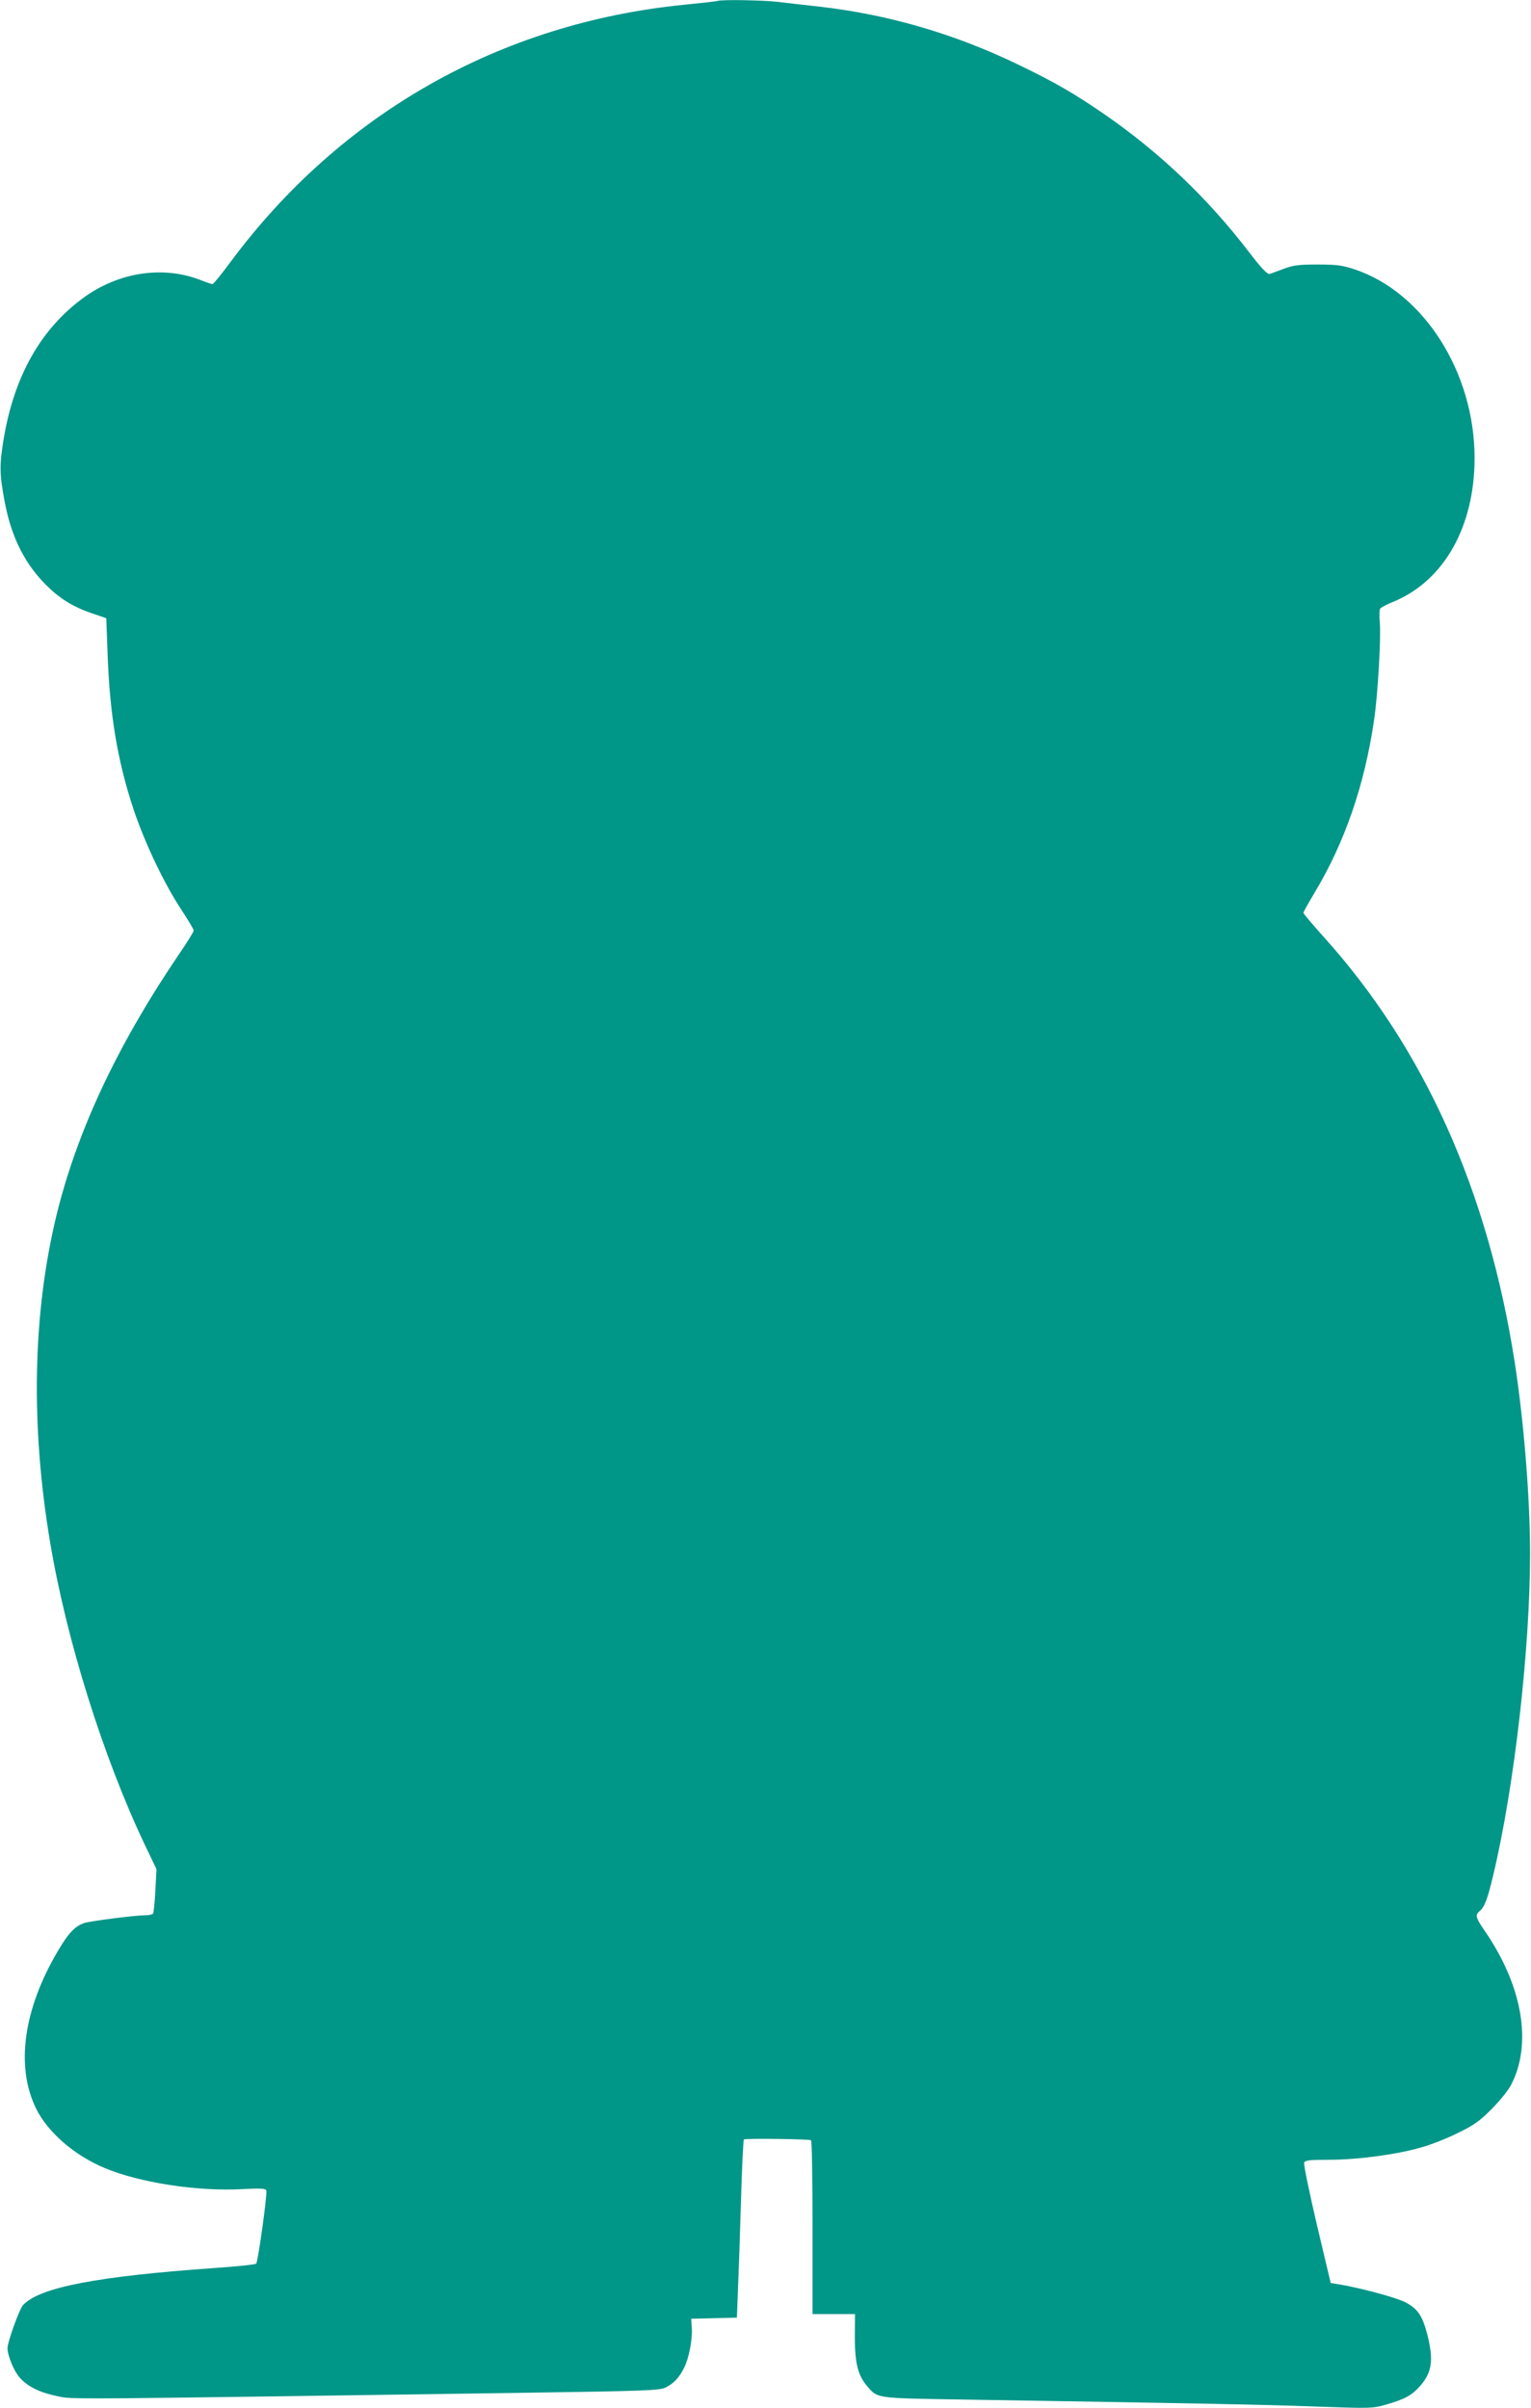 <?xml version="1.0" standalone="no"?>
<!DOCTYPE svg PUBLIC "-//W3C//DTD SVG 20010904//EN"
 "http://www.w3.org/TR/2001/REC-SVG-20010904/DTD/svg10.dtd">
<svg version="1.0" xmlns="http://www.w3.org/2000/svg"
 width="814pt" height="1280pt" viewBox="0 0 814 1280"
 preserveAspectRatio="xMidYMid meet">
<g transform="translate(0,1280) scale(0.1,-0.1)"
fill="#009688" stroke="none">
<path d="M3815 12795 c-5 -2 -84 -11 -175 -20 -980 -97 -1828 -578 -2414
-1367 -48 -65 -91 -118 -96 -118 -5 0 -32 9 -60 20 -202 80 -440 44 -628 -94
-227 -167 -367 -416 -423 -752 -22 -137 -22 -182 5 -326 33 -181 100 -320 206
-432 79 -83 153 -130 259 -166 l76 -26 7 -187 c11 -324 53 -574 139 -832 59
-175 160 -389 253 -530 36 -55 66 -105 66 -111 0 -6 -36 -65 -81 -130 -327
-483 -540 -938 -649 -1385 -126 -521 -138 -1112 -34 -1734 87 -522 283 -1146
506 -1615 l60 -125 -6 -114 c-3 -62 -9 -117 -12 -122 -3 -5 -20 -9 -37 -9 -55
0 -290 -30 -327 -41 -50 -16 -85 -52 -141 -147 -185 -312 -227 -616 -117 -840
62 -126 204 -249 365 -316 187 -78 493 -125 731 -112 99 5 123 4 128 -7 6 -18
-44 -379 -54 -389 -5 -5 -102 -15 -217 -23 -627 -44 -935 -103 -1022 -197 -20
-21 -83 -196 -83 -230 0 -39 35 -123 65 -156 44 -49 106 -79 202 -99 82 -17
14 -17 2443 18 694 10 758 13 790 29 43 22 72 53 98 106 25 50 45 152 40 213
l-3 46 121 3 122 3 6 162 c4 89 11 301 16 471 5 170 12 311 15 314 7 7 346 2
357 -4 5 -3 8 -212 8 -465 l0 -459 113 0 113 0 -1 -123 c0 -140 17 -206 68
-263 53 -62 46 -61 482 -68 1354 -22 1601 -27 1885 -37 304 -11 317 -11 387 9
101 29 138 49 182 98 65 74 74 138 40 274 -27 104 -53 141 -122 175 -50 24
-231 73 -342 92 l-50 8 -74 312 c-40 172 -71 319 -67 328 4 12 28 15 133 15
149 0 361 28 490 66 48 13 135 47 191 75 87 42 117 63 181 127 42 42 89 100
104 128 115 219 63 528 -140 822 -47 69 -51 83 -27 103 27 22 43 65 73 191
113 474 196 1204 196 1713 0 290 -33 699 -81 1010 -142 916 -482 1673 -1018
2267 -58 65 -106 121 -106 126 0 5 26 51 57 103 163 271 268 575 319 924 20
137 37 436 30 515 -3 36 -2 70 2 75 4 6 38 24 76 39 265 112 426 399 426 761
0 455 -270 880 -637 1003 -67 22 -95 26 -198 26 -100 0 -130 -4 -180 -23 -33
-12 -67 -25 -75 -27 -11 -4 -45 32 -107 113 -221 289 -476 532 -773 737 -157
108 -262 169 -453 261 -343 166 -695 268 -1062 310 -77 8 -176 20 -220 25 -76
9 -298 13 -320 5z"/>
</g>
</svg>
